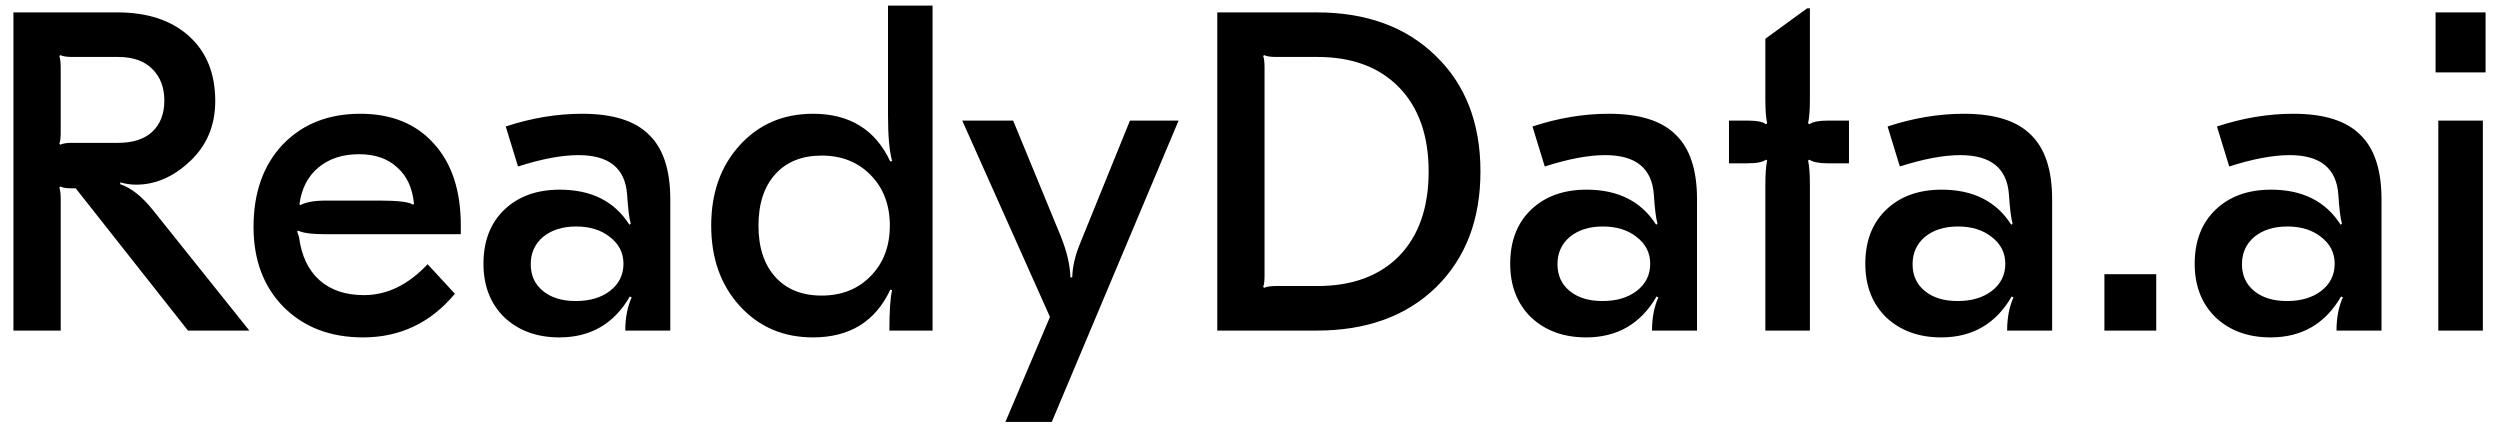 <?xml version="1.0" encoding="UTF-8"?> <svg xmlns="http://www.w3.org/2000/svg" width="121" height="21" viewBox="0 0 121 21" fill="none"> <path d="M5.688 0.6C7.14 0.6 8.291 0.981 9.142 1.744C9.993 2.507 10.418 3.555 10.418 4.89C10.418 6.063 10.015 7.031 9.208 7.794C8.401 8.557 7.529 8.938 6.59 8.938C6.341 8.938 6.084 8.901 5.82 8.828V8.916C6.348 9.092 6.876 9.51 7.404 10.17L12.068 16H9.098L3.664 9.114H3.444C3.209 9.114 3.033 9.085 2.916 9.026L2.872 9.07C2.916 9.202 2.938 9.4 2.938 9.664V16H0.65V0.6H5.688ZM2.916 2.668L2.872 2.712C2.916 2.829 2.938 3.02 2.938 3.284V6.408C2.938 6.672 2.916 6.855 2.872 6.958L2.916 7.002C3.048 6.943 3.231 6.914 3.466 6.914H5.71C6.429 6.914 6.979 6.738 7.36 6.386C7.756 6.019 7.954 5.513 7.954 4.868C7.954 4.237 7.763 3.731 7.382 3.35C7.001 2.954 6.443 2.756 5.71 2.756H3.466C3.231 2.756 3.048 2.727 2.916 2.668ZM17.441 5.506C18.952 5.506 20.14 5.99 21.005 6.958C21.871 7.911 22.303 9.231 22.303 10.918V11.336H15.769C15.095 11.336 14.647 11.277 14.427 11.16L14.383 11.204L14.471 11.468C14.589 12.377 14.919 13.074 15.461 13.558C16.004 14.042 16.723 14.284 17.617 14.284C18.732 14.284 19.759 13.785 20.697 12.788L22.017 14.218C20.844 15.626 19.363 16.33 17.573 16.33C15.989 16.33 14.706 15.839 13.723 14.856C12.755 13.873 12.271 12.583 12.271 10.984C12.271 9.327 12.741 7.999 13.679 7.002C14.633 6.005 15.887 5.506 17.441 5.506ZM17.375 7.464C16.583 7.464 15.931 7.677 15.417 8.102C14.904 8.527 14.596 9.121 14.493 9.884L14.537 9.928C14.801 9.781 15.219 9.708 15.791 9.708H18.365C19.26 9.708 19.803 9.774 19.993 9.906L20.037 9.862C19.964 9.099 19.693 8.513 19.223 8.102C18.769 7.677 18.153 7.464 17.375 7.464ZM28.174 5.506C29.656 5.506 30.734 5.843 31.408 6.518C32.098 7.178 32.442 8.219 32.442 9.642V16H30.264C30.264 15.384 30.367 14.849 30.572 14.394L30.484 14.35C29.722 15.67 28.585 16.33 27.074 16.33C25.989 16.33 25.102 16.007 24.412 15.362C23.738 14.702 23.4 13.837 23.4 12.766C23.4 11.666 23.738 10.793 24.412 10.148C25.087 9.503 25.982 9.18 27.096 9.18C28.622 9.18 29.744 9.745 30.462 10.874L30.528 10.83C30.455 10.566 30.396 10.097 30.352 9.422C30.264 8.146 29.48 7.508 27.998 7.508C27.192 7.508 26.216 7.691 25.072 8.058L24.478 6.122C25.725 5.711 26.957 5.506 28.174 5.506ZM29.516 11.468C29.091 11.131 28.548 10.962 27.888 10.962C27.228 10.962 26.693 11.131 26.282 11.468C25.886 11.805 25.688 12.245 25.688 12.788C25.688 13.331 25.886 13.763 26.282 14.086C26.678 14.409 27.206 14.57 27.866 14.57C28.541 14.57 29.091 14.409 29.516 14.086C29.956 13.749 30.176 13.309 30.176 12.766C30.176 12.238 29.956 11.805 29.516 11.468ZM39.35 16.33C37.912 16.33 36.732 15.824 35.808 14.812C34.884 13.8 34.422 12.502 34.422 10.918C34.422 9.334 34.884 8.036 35.808 7.024C36.732 6.012 37.912 5.506 39.35 5.506C41.124 5.506 42.371 6.276 43.09 7.816L43.178 7.794C43.046 7.31 42.98 6.577 42.98 5.594V0.27H45.136V16H43.046C43.046 15.061 43.09 14.409 43.178 14.042L43.09 14.02C42.371 15.56 41.124 16.33 39.35 16.33ZM39.768 14.306C40.736 14.306 41.528 13.991 42.144 13.36C42.76 12.729 43.068 11.915 43.068 10.918C43.068 9.921 42.76 9.107 42.144 8.476C41.528 7.845 40.736 7.53 39.768 7.53C38.814 7.53 38.066 7.831 37.524 8.432C36.981 9.033 36.71 9.862 36.71 10.918C36.71 11.974 36.981 12.803 37.524 13.404C38.066 14.005 38.814 14.306 39.768 14.306ZM57.044 5.836L50.906 20.422H48.662L50.818 15.34L46.572 5.836H49.036L51.346 11.446C51.639 12.179 51.793 12.839 51.808 13.426H51.896C51.91 12.913 52.035 12.37 52.27 11.798L54.69 5.836H57.044ZM63.734 0.6C66.139 0.6 68.06 1.304 69.498 2.712C70.935 4.105 71.654 5.968 71.654 8.3C71.654 10.632 70.935 12.502 69.498 13.91C68.06 15.303 66.139 16 63.734 16H58.916V0.6H63.734ZM61.182 2.668L61.138 2.712C61.182 2.829 61.204 3.013 61.204 3.262V13.338C61.204 13.587 61.182 13.771 61.138 13.888L61.182 13.932C61.314 13.873 61.497 13.844 61.732 13.844H63.756C65.442 13.844 66.762 13.36 67.716 12.392C68.669 11.409 69.146 10.045 69.146 8.3C69.146 6.569 68.669 5.213 67.716 4.23C66.762 3.247 65.442 2.756 63.756 2.756H61.732C61.497 2.756 61.314 2.727 61.182 2.668ZM77.868 5.506C79.349 5.506 80.427 5.843 81.102 6.518C81.791 7.178 82.136 8.219 82.136 9.642V16H79.958C79.958 15.384 80.06 14.849 80.266 14.394L80.178 14.35C79.415 15.67 78.278 16.33 76.768 16.33C75.682 16.33 74.795 16.007 74.106 15.362C73.431 14.702 73.094 13.837 73.094 12.766C73.094 11.666 73.431 10.793 74.106 10.148C74.78 9.503 75.675 9.18 76.79 9.18C78.315 9.18 79.437 9.745 80.156 10.874L80.222 10.83C80.148 10.566 80.09 10.097 80.046 9.422C79.958 8.146 79.173 7.508 77.692 7.508C76.885 7.508 75.91 7.691 74.766 8.058L74.172 6.122C75.418 5.711 76.65 5.506 77.868 5.506ZM79.21 11.468C78.784 11.131 78.242 10.962 77.582 10.962C76.922 10.962 76.386 11.131 75.976 11.468C75.58 11.805 75.382 12.245 75.382 12.788C75.382 13.331 75.58 13.763 75.976 14.086C76.372 14.409 76.9 14.57 77.56 14.57C78.234 14.57 78.784 14.409 79.21 14.086C79.65 13.749 79.87 13.309 79.87 12.766C79.87 12.238 79.65 11.805 79.21 11.468ZM87.599 0.402V4.802C87.599 5.315 87.57 5.704 87.511 5.968L87.577 6.012C87.738 5.895 88.039 5.836 88.479 5.836H89.491V7.904H88.479C88.039 7.904 87.738 7.845 87.577 7.728L87.511 7.772C87.57 8.021 87.599 8.417 87.599 8.96V16H85.443V8.96C85.443 8.417 85.472 8.021 85.531 7.772L85.465 7.728C85.333 7.845 85.032 7.904 84.563 7.904H83.683V5.836H84.563C85.032 5.836 85.333 5.895 85.465 6.012L85.531 5.968C85.472 5.704 85.443 5.315 85.443 4.802V1.876L87.467 0.402H87.599ZM95.055 5.506C96.536 5.506 97.614 5.843 98.289 6.518C98.978 7.178 99.323 8.219 99.323 9.642V16H97.145C97.145 15.384 97.248 14.849 97.453 14.394L97.365 14.35C96.602 15.67 95.466 16.33 93.955 16.33C92.87 16.33 91.982 16.007 91.293 15.362C90.618 14.702 90.281 13.837 90.281 12.766C90.281 11.666 90.618 10.793 91.293 10.148C91.968 9.503 92.862 9.18 93.977 9.18C95.502 9.18 96.624 9.745 97.343 10.874L97.409 10.83C97.336 10.566 97.277 10.097 97.233 9.422C97.145 8.146 96.36 7.508 94.879 7.508C94.072 7.508 93.097 7.691 91.953 8.058L91.359 6.122C92.606 5.711 93.838 5.506 95.055 5.506ZM96.397 11.468C95.972 11.131 95.429 10.962 94.769 10.962C94.109 10.962 93.574 11.131 93.163 11.468C92.767 11.805 92.569 12.245 92.569 12.788C92.569 13.331 92.767 13.763 93.163 14.086C93.559 14.409 94.087 14.57 94.747 14.57C95.422 14.57 95.972 14.409 96.397 14.086C96.837 13.749 97.057 13.309 97.057 12.766C97.057 12.238 96.837 11.805 96.397 11.468ZM101.853 16V13.272H104.361V16H101.853ZM110.997 5.506C112.478 5.506 113.556 5.843 114.231 6.518C114.92 7.178 115.265 8.219 115.265 9.642V16H113.087C113.087 15.384 113.189 14.849 113.395 14.394L113.307 14.35C112.544 15.67 111.407 16.33 109.897 16.33C108.811 16.33 107.924 16.007 107.235 15.362C106.56 14.702 106.223 13.837 106.223 12.766C106.223 11.666 106.56 10.793 107.235 10.148C107.909 9.503 108.804 9.18 109.919 9.18C111.444 9.18 112.566 9.745 113.285 10.874L113.351 10.83C113.277 10.566 113.219 10.097 113.175 9.422C113.087 8.146 112.302 7.508 110.821 7.508C110.014 7.508 109.039 7.691 107.895 8.058L107.301 6.122C108.547 5.711 109.779 5.506 110.997 5.506ZM112.339 11.468C111.913 11.131 111.371 10.962 110.711 10.962C110.051 10.962 109.515 11.131 109.105 11.468C108.709 11.805 108.511 12.245 108.511 12.788C108.511 13.331 108.709 13.763 109.105 14.086C109.501 14.409 110.029 14.57 110.689 14.57C111.363 14.57 111.913 14.409 112.339 14.086C112.779 13.749 112.999 13.309 112.999 12.766C112.999 12.238 112.779 11.805 112.339 11.468ZM120.302 0.6V3.504H117.882V0.6H120.302ZM120.17 5.836V16H118.014V5.836H120.17Z" fill="black"></path> </svg> 